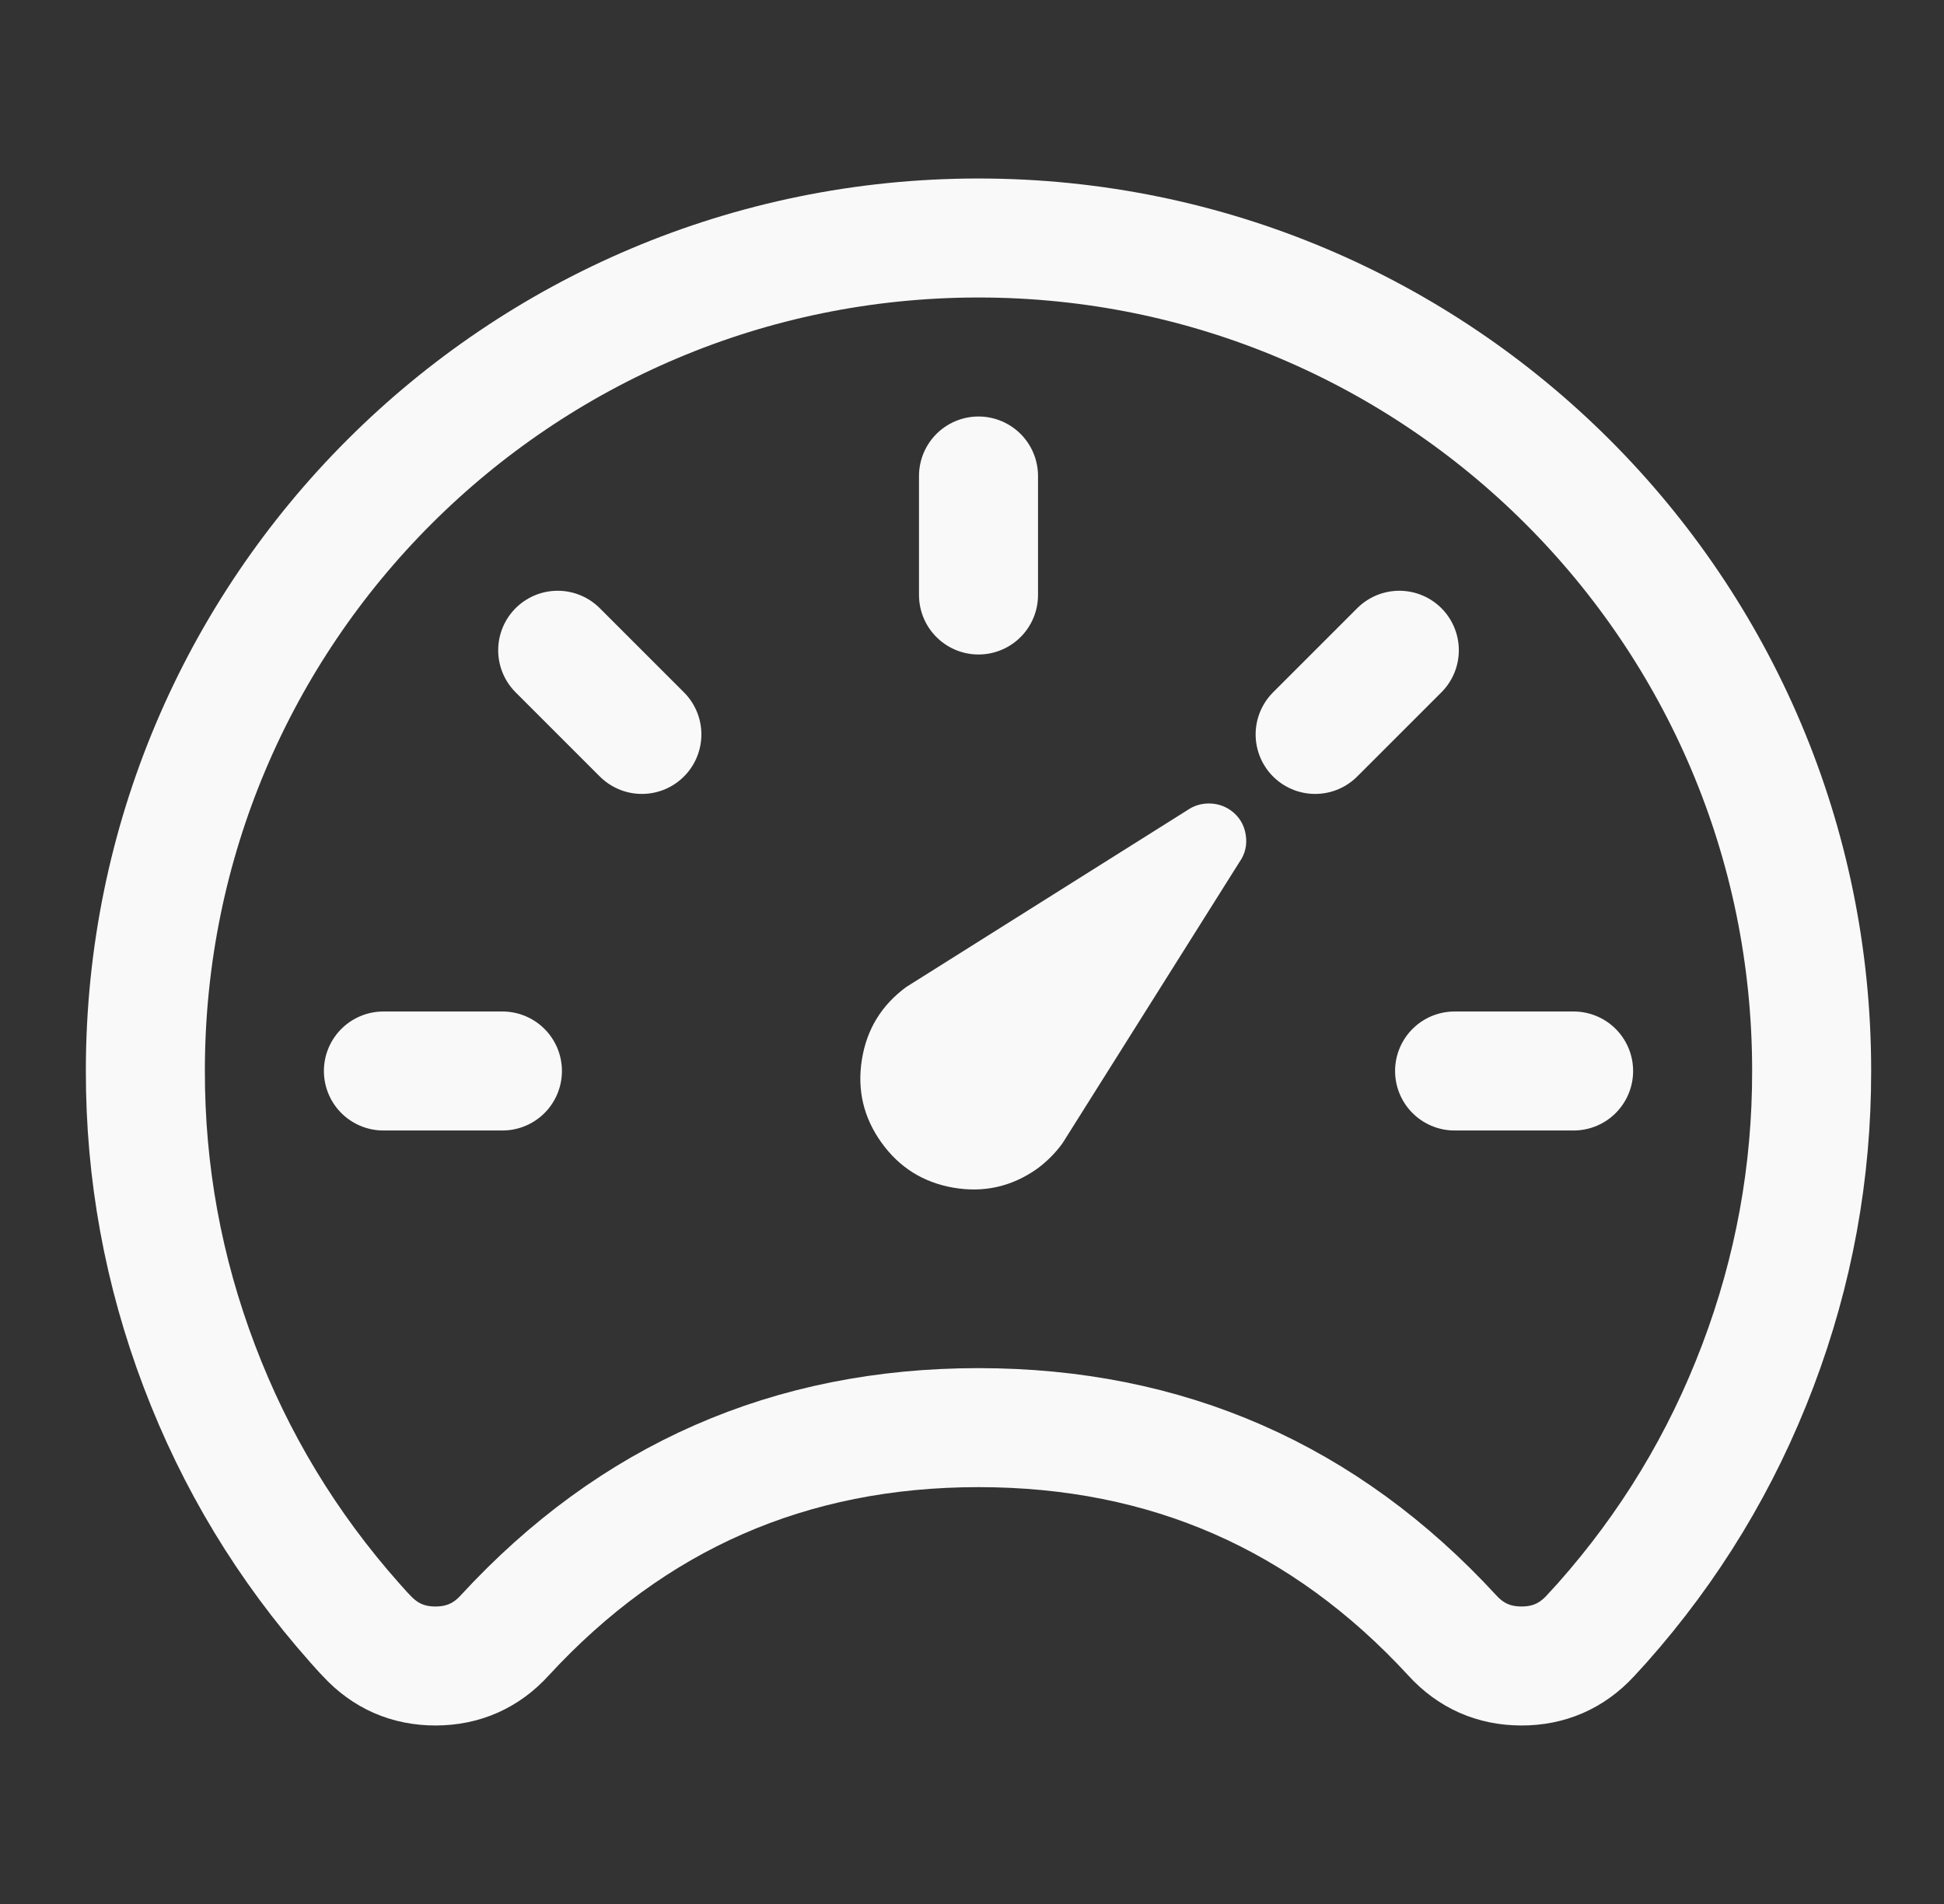 <svg width="49" height="48" viewBox="0 0 49 48" fill="none" xmlns="http://www.w3.org/2000/svg">
<rect x="0" y="0" width="49" height="48" fill="#333333" stroke="none"/>
<path d="M31.236 21.741L26.783 28.819C26.692 28.945 26.591 29.063 26.481 29.173C26.371 29.283 26.253 29.384 26.127 29.475C25.492 29.918 24.794 30.073 24.032 29.942C23.27 29.81 22.664 29.43 22.215 28.801C21.765 28.171 21.602 27.475 21.725 26.711C21.847 25.948 22.221 25.338 22.845 24.881L29.923 20.428C30.088 20.313 30.271 20.256 30.472 20.256C30.673 20.256 30.855 20.313 31.02 20.428C31.231 20.58 31.357 20.784 31.399 21.04C31.441 21.296 31.387 21.529 31.236 21.741Z" fill="#F9F9F9"/>
<path d="M24.664 6C13.067 6 3.664 15.394 3.664 26.991C3.66 29.556 4.113 32.038 5.023 34.437C5.932 36.836 7.239 38.994 8.942 40.913C9.045 41.025 9.139 41.138 9.242 41.241C9.711 41.749 10.292 42.002 10.983 42C11.675 41.998 12.254 41.742 12.72 41.231C15.935 37.738 19.916 35.991 24.664 35.991C29.412 35.991 33.393 37.738 36.608 41.231C37.074 41.742 37.653 41.998 38.345 42C39.036 42.002 39.617 41.749 40.086 41.241L40.386 40.913C42.089 38.994 43.396 36.836 44.305 34.437C45.215 32.038 45.668 29.556 45.664 26.991C45.664 15.394 36.261 6 24.664 6Z" stroke="#F9F9F9" stroke-width="3" stroke-linejoin="round"/>
<path d="M24.664 12V15M39.664 27H36.664M12.664 27H9.664M16.179 18.515L14.057 16.393M33.149 18.515L35.271 16.393" stroke="#F9F9F9" stroke-width="3" stroke-linecap="round"/>
</svg>
